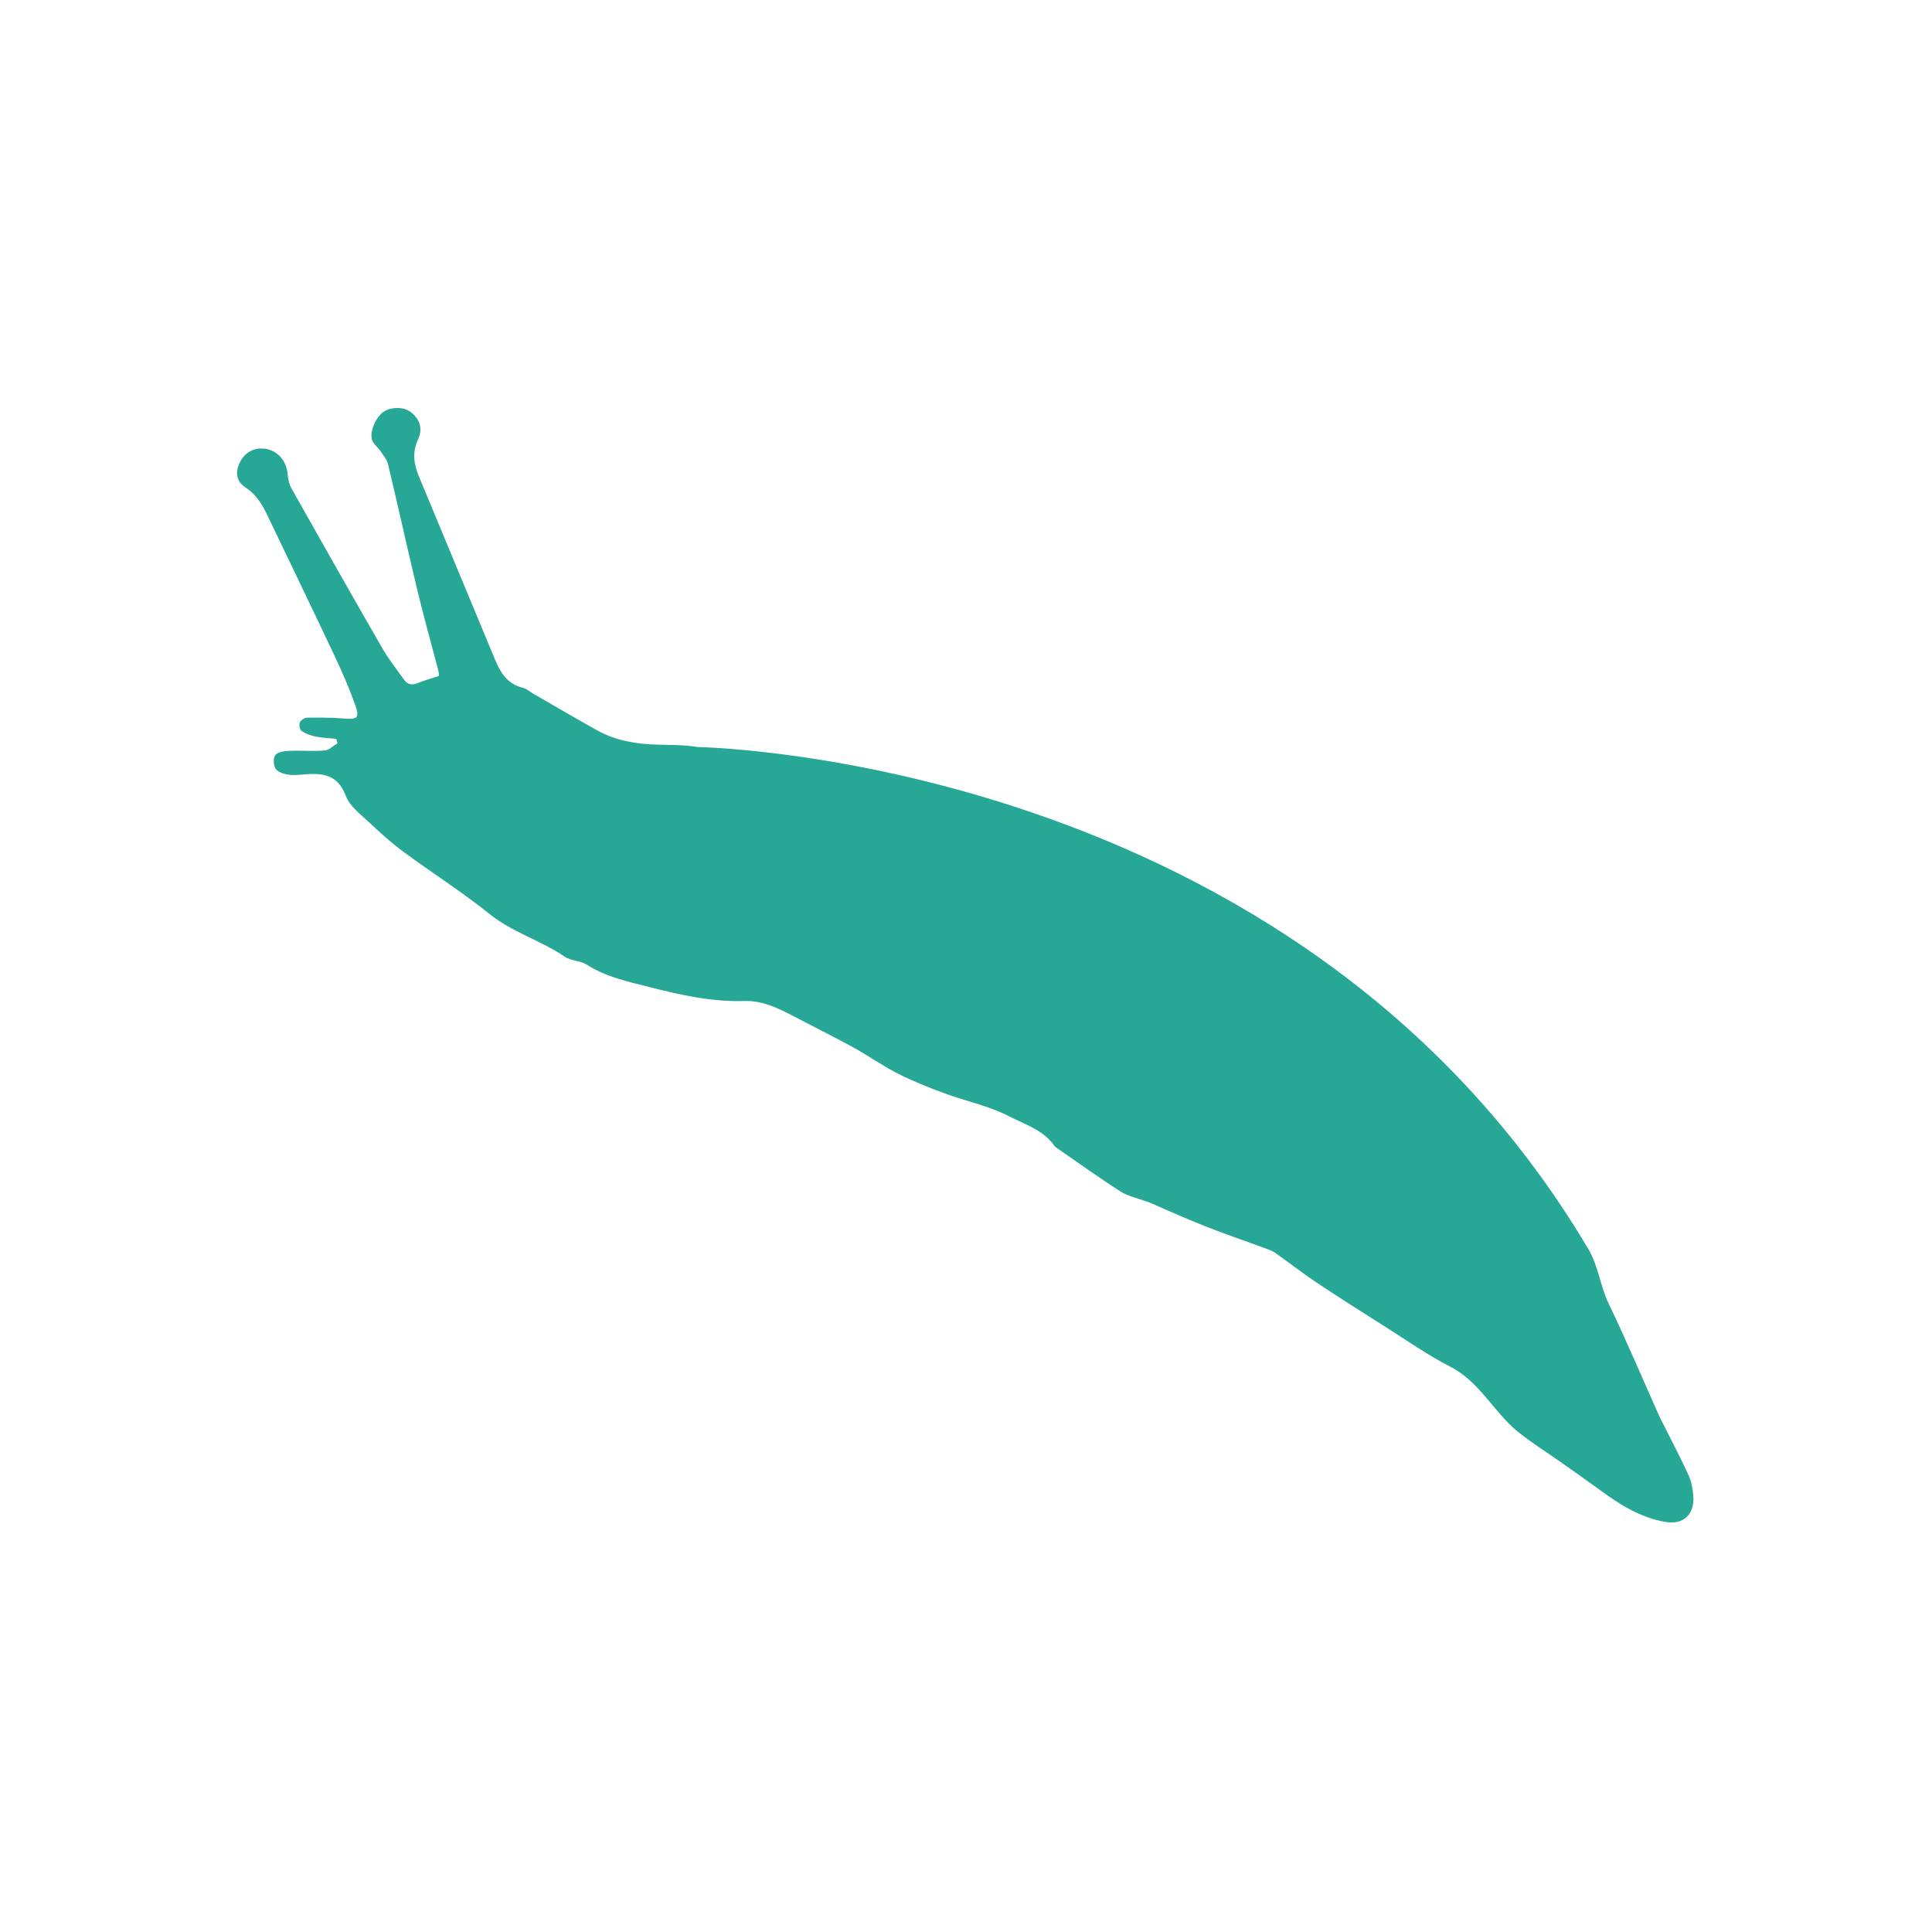<?xml version="1.0" encoding="UTF-8" standalone="no"?><!DOCTYPE svg PUBLIC "-//W3C//DTD SVG 1.1//EN" "http://www.w3.org/Graphics/SVG/1.1/DTD/svg11.dtd"><svg width="100%" height="100%" viewBox="0 0 417 417" version="1.1" xmlns="http://www.w3.org/2000/svg" xmlns:xlink="http://www.w3.org/1999/xlink" xml:space="preserve" xmlns:serif="http://www.serif.com/" style="fill-rule:evenodd;clip-rule:evenodd;stroke-linejoin:round;stroke-miterlimit:2;"><g><clipPath id="_clip1"><path d="M64.022,76.128l341.895,176.954l-41.56,80.299l-341.895,-176.953l41.56,-80.3Z"/></clipPath><g clip-path="url(#_clip1)"><path d="M70.08,161.982c-2.573,0.214 -5.183,-0.032 -7.76,0.079c-1.031,0.055 -2.456,0.274 -2.927,0.958c-0.471,0.684 -0.384,2.336 0.156,3c0.622,0.763 1.98,1.127 3.062,1.23c1.501,0.144 3.044,-0.163 4.576,-0.195c3.518,-0.08 6.003,0.897 7.452,4.727c0.894,2.375 3.437,4.177 5.411,6.055c2.241,2.133 4.569,4.205 7.052,6.037c6.122,4.507 12.578,8.599 18.494,13.357c4.98,4.018 11.114,5.738 16.289,9.253c1.34,0.916 3.353,0.838 4.729,1.712c4.214,2.699 8.899,3.664 13.672,4.882c6.753,1.727 13.408,3.184 20.391,2.982c3.787,-0.118 7.112,1.457 10.381,3.163c4.368,2.291 8.778,4.472 13.093,6.838c3.269,1.793 6.321,3.976 9.642,5.668c3.248,1.636 6.653,2.999 10.08,4.26c4.628,1.701 9.575,2.701 13.908,4.943c3.382,1.751 7.385,2.925 9.776,6.357c0.116,0.177 0.294,0.314 0.457,0.429c4.576,3.164 9.096,6.416 13.775,9.411c1.602,1.036 3.603,1.438 5.425,2.128c0.195,0.076 0.414,0.083 0.604,0.166c4.001,1.72 7.955,3.53 11.994,5.118c4.31,1.718 8.706,3.213 13.049,4.811c0.792,0.291 1.63,0.551 2.314,1.022c3.05,2.136 5.982,4.434 9.079,6.508c4.849,3.234 9.793,6.351 14.716,9.472c4.64,2.933 9.159,6.128 14.024,8.616c6.382,3.242 9.365,9.779 14.597,14.037c2.977,2.407 6.257,4.445 9.398,6.658c2.801,1.982 5.626,3.957 8.402,5.985c4.24,3.108 8.654,5.879 13.923,6.822c4.023,0.714 6.44,-1.512 6.17,-5.6c-0.104,-1.528 -0.414,-3.128 -1.042,-4.502c-1.742,-3.801 -3.697,-7.509 -5.568,-11.245c-0.244,-0.511 -0.54,-1.003 -0.762,-1.515c-3.612,-8.072 -7.043,-16.239 -10.882,-24.191c-1.851,-3.846 -2.231,-8.154 -4.41,-11.827c-63.077,-106.485 -192.174,-108.346 -192.174,-108.346c-2.83,-0.477 -5.751,-0.443 -8.627,-0.518c-4.582,-0.116 -9.018,-0.82 -13.064,-3.05c-4.667,-2.594 -9.268,-5.31 -13.888,-7.969c-0.738,-0.423 -1.407,-1.068 -2.194,-1.252c-3.297,-0.779 -4.842,-3.227 -6.008,-6.039c-5.479,-13.15 -10.912,-26.301 -16.393,-39.447c-1.144,-2.715 -1.562,-5.288 -0.235,-8.134c1.107,-2.402 0.303,-4.542 -1.708,-5.983c-1.501,-1.085 -4.244,-1.046 -5.8,0.08c-1.743,1.263 -3.068,4.479 -2.362,6.183c0.324,0.801 1.158,1.383 1.657,2.124c0.642,0.951 1.475,1.899 1.73,2.974c2.157,8.982 4.124,18.012 6.281,26.994c1.417,5.888 3.053,11.717 4.588,17.575c0.099,0.406 0.089,0.826 0.119,1.11c-1.728,0.577 -3.196,0.967 -4.585,1.545c-1.248,0.53 -2.205,0.302 -2.957,-0.75c-1.594,-2.239 -3.319,-4.399 -4.685,-6.772c-6.615,-11.494 -13.152,-23.022 -19.65,-34.575c-0.517,-0.932 -0.7,-2.116 -0.814,-3.208c-0.259,-2.739 -2.259,-4.966 -4.883,-5.28c-2.664,-0.319 -4.778,1.064 -5.714,3.702c-0.687,1.926 -0.148,3.558 1.492,4.63c2.244,1.44 3.559,3.535 4.675,5.851c4.865,10.176 9.783,20.338 14.597,30.533c1.648,3.504 3.196,7.062 4.483,10.688c0.948,2.7 0.392,3.061 -2.418,2.828c-2.648,-0.209 -5.323,-0.221 -7.979,-0.182c-0.566,0.016 -1.4,0.543 -1.599,1.043c-0.201,0.499 -0.004,1.574 0.401,1.841c0.877,0.586 1.968,0.977 3.019,1.196c1.46,0.284 2.963,0.338 4.447,0.488c0.099,0.319 0.184,0.642 0.272,0.952c-0.915,0.544 -1.798,1.486 -2.764,1.559Z" style="fill:#27a896;fill-rule:nonzero;"/></g></g></svg>
